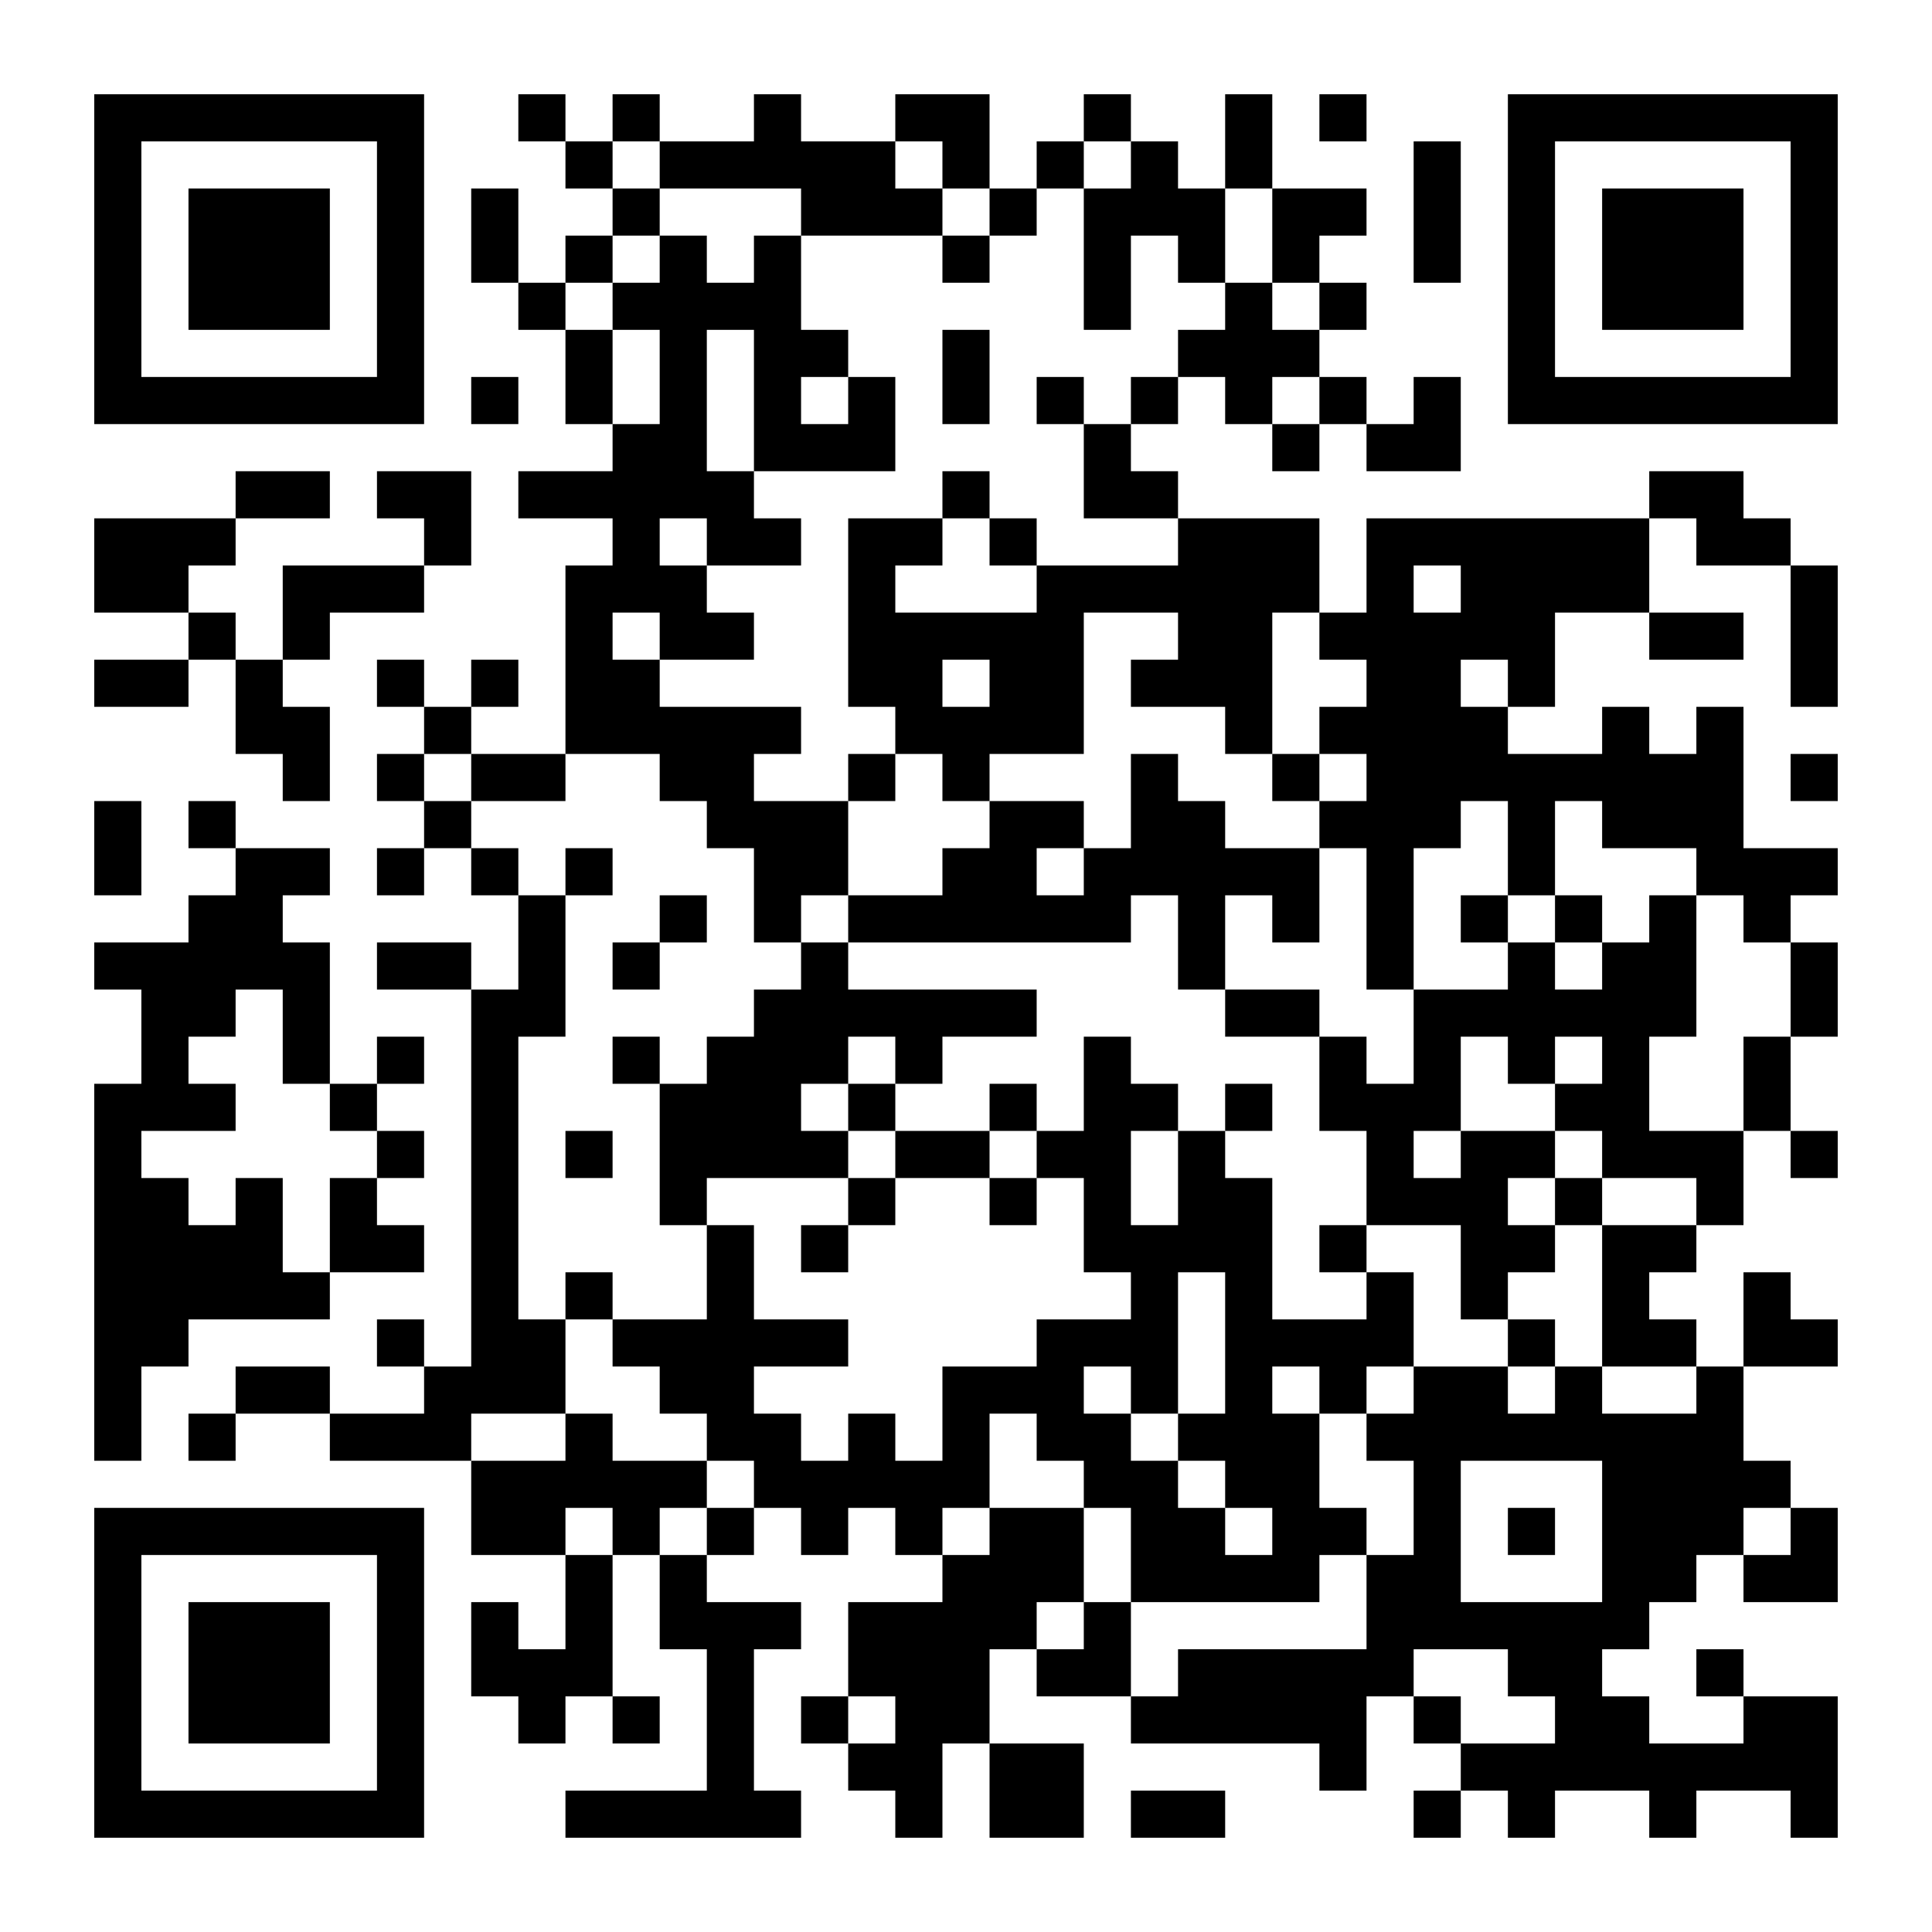 <?xml version="1.0" encoding="UTF-8"?>
<svg xmlns="http://www.w3.org/2000/svg" version="1.1" width="400" height="400" viewBox="0 0 400 400"><rect x="0" y="0" width="400" height="400" fill="#ffffff"/><g transform="scale(9.756)"><g transform="translate(2,2)"><path fill-rule="evenodd" d="M9 0L9 1L10 1L10 2L11 2L11 3L10 3L10 4L9 4L9 2L8 2L8 4L9 4L9 5L10 5L10 7L11 7L11 8L9 8L9 9L11 9L11 10L10 10L10 14L8 14L8 13L9 13L9 12L8 12L8 13L7 13L7 12L6 12L6 13L7 13L7 14L6 14L6 15L7 15L7 16L6 16L6 17L7 17L7 16L8 16L8 17L9 17L9 19L8 19L8 18L6 18L6 19L8 19L8 27L7 27L7 26L6 26L6 27L7 27L7 28L5 28L5 27L3 27L3 28L2 28L2 29L3 29L3 28L5 28L5 29L8 29L8 31L10 31L10 33L9 33L9 32L8 32L8 34L9 34L9 35L10 35L10 34L11 34L11 35L12 35L12 34L11 34L11 31L12 31L12 33L13 33L13 36L10 36L10 37L15 37L15 36L14 36L14 33L15 33L15 32L13 32L13 31L14 31L14 30L15 30L15 31L16 31L16 30L17 30L17 31L18 31L18 32L16 32L16 34L15 34L15 35L16 35L16 36L17 36L17 37L18 37L18 35L19 35L19 37L21 37L21 35L19 35L19 33L20 33L20 34L22 34L22 35L26 35L26 36L27 36L27 34L28 34L28 35L29 35L29 36L28 36L28 37L29 37L29 36L30 36L30 37L31 37L31 36L33 36L33 37L34 37L34 36L36 36L36 37L37 37L37 34L35 34L35 33L34 33L34 34L35 34L35 35L33 35L33 34L32 34L32 33L33 33L33 32L34 32L34 31L35 31L35 32L37 32L37 30L36 30L36 29L35 29L35 27L37 27L37 26L36 26L36 25L35 25L35 27L34 27L34 26L33 26L33 25L34 25L34 24L35 24L35 22L36 22L36 23L37 23L37 22L36 22L36 20L37 20L37 18L36 18L36 17L37 17L37 16L35 16L35 13L34 13L34 14L33 14L33 13L32 13L32 14L30 14L30 13L31 13L31 11L33 11L33 12L35 12L35 11L33 11L33 9L34 9L34 10L36 10L36 13L37 13L37 10L36 10L36 9L35 9L35 8L33 8L33 9L27 9L27 11L26 11L26 9L23 9L23 8L22 8L22 7L23 7L23 6L24 6L24 7L25 7L25 8L26 8L26 7L27 7L27 8L29 8L29 6L28 6L28 7L27 7L27 6L26 6L26 5L27 5L27 4L26 4L26 3L27 3L27 2L25 2L25 0L24 0L24 2L23 2L23 1L22 1L22 0L21 0L21 1L20 1L20 2L19 2L19 0L17 0L17 1L15 1L15 0L14 0L14 1L12 1L12 0L11 0L11 1L10 1L10 0ZM26 0L26 1L27 1L27 0ZM11 1L11 2L12 2L12 3L11 3L11 4L10 4L10 5L11 5L11 7L12 7L12 5L11 5L11 4L12 4L12 3L13 3L13 4L14 4L14 3L15 3L15 5L16 5L16 6L15 6L15 7L16 7L16 6L17 6L17 8L14 8L14 5L13 5L13 8L14 8L14 9L15 9L15 10L13 10L13 9L12 9L12 10L13 10L13 11L14 11L14 12L12 12L12 11L11 11L11 12L12 12L12 13L15 13L15 14L14 14L14 15L16 15L16 17L15 17L15 18L14 18L14 16L13 16L13 15L12 15L12 14L10 14L10 15L8 15L8 14L7 14L7 15L8 15L8 16L9 16L9 17L10 17L10 20L9 20L9 26L10 26L10 28L8 28L8 29L10 29L10 28L11 28L11 29L13 29L13 30L12 30L12 31L13 31L13 30L14 30L14 29L13 29L13 28L12 28L12 27L11 27L11 26L13 26L13 24L14 24L14 26L16 26L16 27L14 27L14 28L15 28L15 29L16 29L16 28L17 28L17 29L18 29L18 27L20 27L20 26L22 26L22 25L21 25L21 23L20 23L20 22L21 22L21 20L22 20L22 21L23 21L23 22L22 22L22 24L23 24L23 22L24 22L24 23L25 23L25 26L27 26L27 25L28 25L28 27L27 27L27 28L26 28L26 27L25 27L25 28L26 28L26 30L27 30L27 31L26 31L26 32L22 32L22 30L21 30L21 29L20 29L20 28L19 28L19 30L18 30L18 31L19 31L19 30L21 30L21 32L20 32L20 33L21 33L21 32L22 32L22 34L23 34L23 33L27 33L27 31L28 31L28 29L27 29L27 28L28 28L28 27L30 27L30 28L31 28L31 27L32 27L32 28L34 28L34 27L32 27L32 24L34 24L34 23L32 23L32 22L31 22L31 21L32 21L32 20L31 20L31 21L30 21L30 20L29 20L29 22L28 22L28 23L29 23L29 22L31 22L31 23L30 23L30 24L31 24L31 25L30 25L30 26L29 26L29 24L27 24L27 22L26 22L26 20L27 20L27 21L28 21L28 19L30 19L30 18L31 18L31 19L32 19L32 18L33 18L33 17L34 17L34 20L33 20L33 22L35 22L35 20L36 20L36 18L35 18L35 17L34 17L34 16L32 16L32 15L31 15L31 17L30 17L30 15L29 15L29 16L28 16L28 19L27 19L27 16L26 16L26 15L27 15L27 14L26 14L26 13L27 13L27 12L26 12L26 11L25 11L25 14L24 14L24 13L22 13L22 12L23 12L23 11L21 11L21 14L19 14L19 15L18 15L18 14L17 14L17 13L16 13L16 9L18 9L18 10L17 10L17 11L20 11L20 10L23 10L23 9L21 9L21 7L22 7L22 6L23 6L23 5L24 5L24 4L25 4L25 5L26 5L26 4L25 4L25 2L24 2L24 4L23 4L23 3L22 3L22 5L21 5L21 2L22 2L22 1L21 1L21 2L20 2L20 3L19 3L19 2L18 2L18 1L17 1L17 2L18 2L18 3L15 3L15 2L12 2L12 1ZM28 1L28 4L29 4L29 1ZM18 3L18 4L19 4L19 3ZM18 5L18 7L19 7L19 5ZM8 6L8 7L9 7L9 6ZM20 6L20 7L21 7L21 6ZM25 6L25 7L26 7L26 6ZM3 8L3 9L0 9L0 11L2 11L2 12L0 12L0 13L2 13L2 12L3 12L3 14L4 14L4 15L5 15L5 13L4 13L4 12L5 12L5 11L7 11L7 10L8 10L8 8L6 8L6 9L7 9L7 10L4 10L4 12L3 12L3 11L2 11L2 10L3 10L3 9L5 9L5 8ZM18 8L18 9L19 9L19 10L20 10L20 9L19 9L19 8ZM28 10L28 11L29 11L29 10ZM18 12L18 13L19 13L19 12ZM29 12L29 13L30 13L30 12ZM16 14L16 15L17 15L17 14ZM22 14L22 16L21 16L21 15L19 15L19 16L18 16L18 17L16 17L16 18L15 18L15 19L14 19L14 20L13 20L13 21L12 21L12 20L11 20L11 21L12 21L12 24L13 24L13 23L16 23L16 24L15 24L15 25L16 25L16 24L17 24L17 23L19 23L19 24L20 24L20 23L19 23L19 22L20 22L20 21L19 21L19 22L17 22L17 21L18 21L18 20L20 20L20 19L16 19L16 18L22 18L22 17L23 17L23 19L24 19L24 20L26 20L26 19L24 19L24 17L25 17L25 18L26 18L26 16L24 16L24 15L23 15L23 14ZM25 14L25 15L26 15L26 14ZM36 14L36 15L37 15L37 14ZM0 15L0 17L1 17L1 15ZM2 15L2 16L3 16L3 17L2 17L2 18L0 18L0 19L1 19L1 21L0 21L0 29L1 29L1 27L2 27L2 26L5 26L5 25L7 25L7 24L6 24L6 23L7 23L7 22L6 22L6 21L7 21L7 20L6 20L6 21L5 21L5 18L4 18L4 17L5 17L5 16L3 16L3 15ZM10 16L10 17L11 17L11 16ZM20 16L20 17L21 17L21 16ZM12 17L12 18L11 18L11 19L12 19L12 18L13 18L13 17ZM29 17L29 18L30 18L30 17ZM31 17L31 18L32 18L32 17ZM3 19L3 20L2 20L2 21L3 21L3 22L1 22L1 23L2 23L2 24L3 24L3 23L4 23L4 25L5 25L5 23L6 23L6 22L5 22L5 21L4 21L4 19ZM16 20L16 21L15 21L15 22L16 22L16 23L17 23L17 22L16 22L16 21L17 21L17 20ZM24 21L24 22L25 22L25 21ZM10 22L10 23L11 23L11 22ZM31 23L31 24L32 24L32 23ZM26 24L26 25L27 25L27 24ZM10 25L10 26L11 26L11 25ZM23 25L23 28L22 28L22 27L21 27L21 28L22 28L22 29L23 29L23 30L24 30L24 31L25 31L25 30L24 30L24 29L23 29L23 28L24 28L24 25ZM30 26L30 27L31 27L31 26ZM29 29L29 32L32 32L32 29ZM10 30L10 31L11 31L11 30ZM30 30L30 31L31 31L31 30ZM35 30L35 31L36 31L36 30ZM28 33L28 34L29 34L29 35L31 35L31 34L30 34L30 33ZM16 34L16 35L17 35L17 34ZM22 36L22 37L24 37L24 36ZM0 0L0 7L7 7L7 0ZM1 1L1 6L6 6L6 1ZM2 2L2 5L5 5L5 2ZM30 0L30 7L37 7L37 0ZM31 1L31 6L36 6L36 1ZM32 2L32 5L35 5L35 2ZM0 30L0 37L7 37L7 30ZM1 31L1 36L6 36L6 31ZM2 32L2 35L5 35L5 32Z" fill="#000000"/></g></g></svg>
